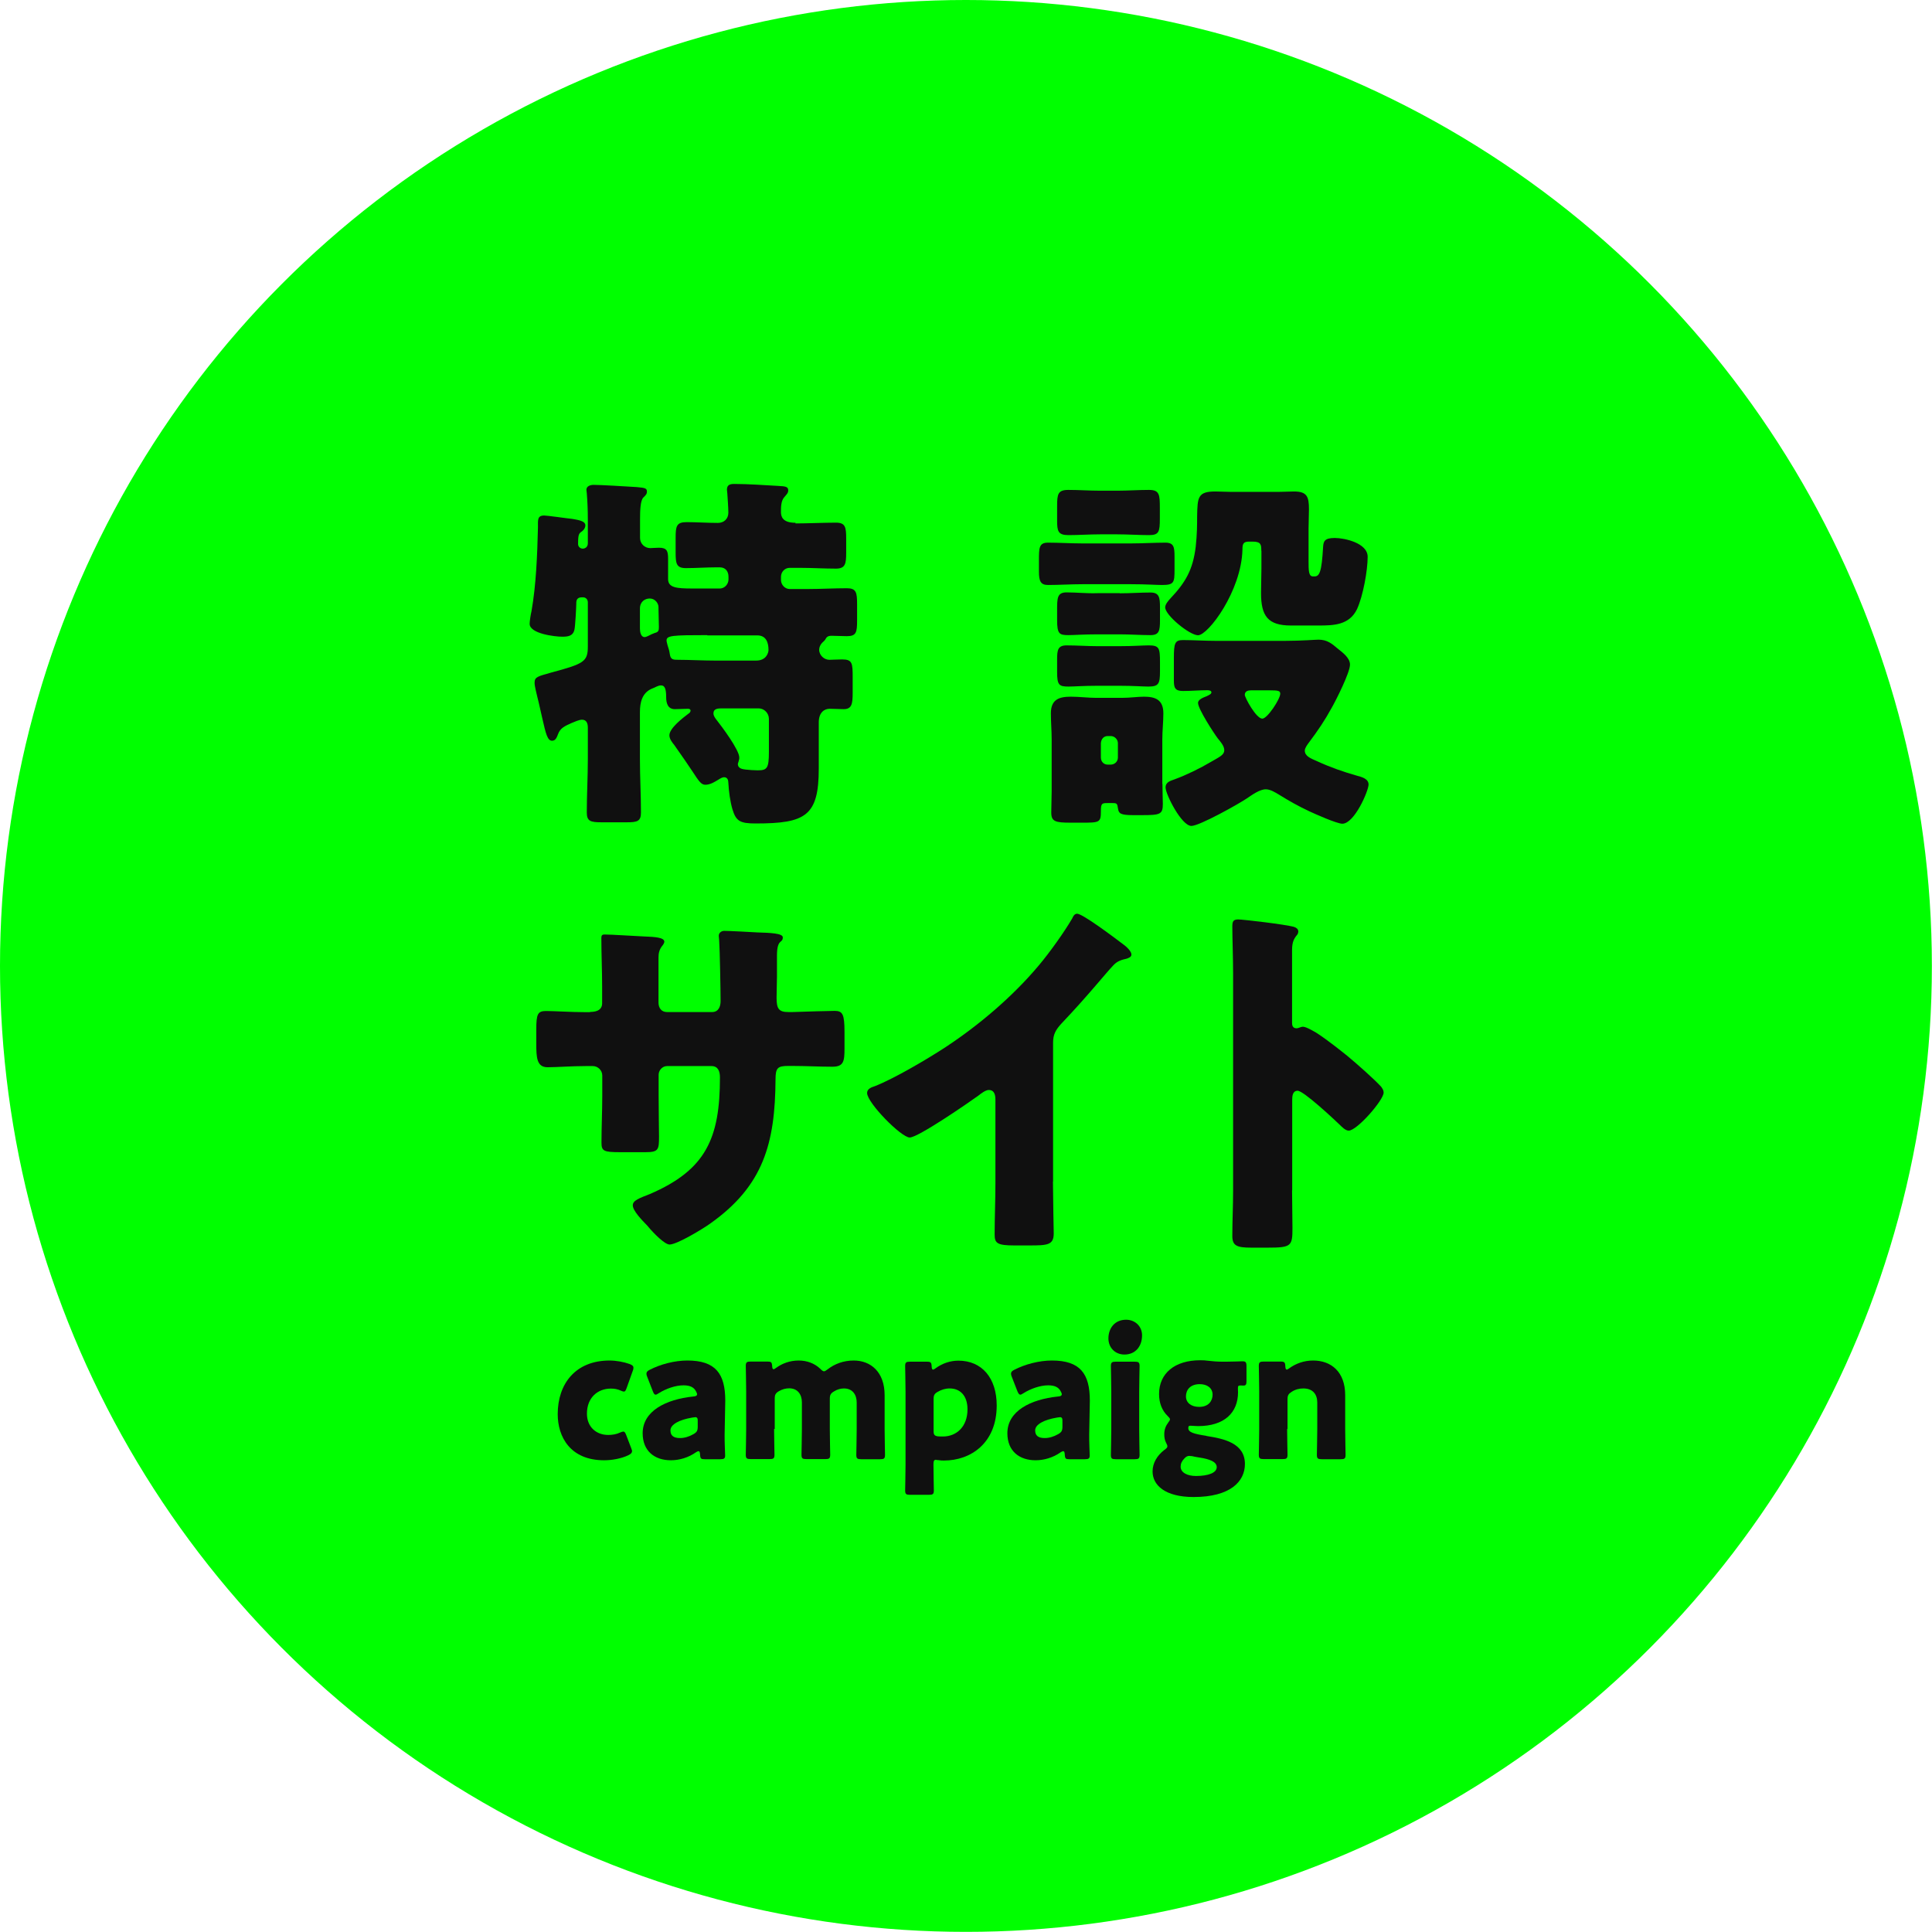 <?xml version="1.0" encoding="UTF-8"?>
<svg id="_イヤー_2" data-name="レイヤー 2" xmlns="http://www.w3.org/2000/svg" viewBox="0 0 148.75 148.75">
  <defs>
    <style>
      .cls-1 {
        fill: lime;
      }

      .cls-2 {
        fill: #101010;
      }
    </style>
  </defs>
  <g id="_イヤー_1-2" data-name="レイヤー 1">
    <g>
      <circle class="cls-1" cx="74.37" cy="74.37" r="74.37"/>
      <g>
        <g>
          <path class="cls-2" d="M61.25,40.3c.93,0,2.19-.06,3.11-.06,.73,0,.79,.35,.79,1.22v1.1c0,.84-.06,1.22-.79,1.22-.93,0-1.82-.06-2.75-.06h-.81c-.36,0-.67,.29-.67,.7v.23c0,.38,.31,.7,.67,.7h1.4c1.01,0,1.99-.06,3-.06,.73,0,.79,.32,.79,1.25v1.22c0,.93-.06,1.22-.79,1.22-.39,0-.79-.03-1.18-.03-.31,0-.39,.12-.48,.29-.08,.12-.17,.17-.25,.26-.14,.15-.22,.35-.22,.52,0,.44,.39,.78,.79,.78,.2,0,.62-.03,.98-.03,.79,0,.81,.29,.81,1.39v1.16c0,.87-.06,1.28-.7,1.28-.36,0-.7-.03-1.07-.03-.39,0-.84,.26-.84,1.05v3.54c0,3.66-1.01,4.24-4.85,4.24-1.21,0-1.52-.17-1.8-1.1-.17-.58-.28-1.39-.31-2,0-.23-.06-.46-.34-.46-.11,0-.28,.09-.45,.2-.28,.17-.62,.38-.98,.38-.31,0-.48-.23-1.01-1.05-.31-.46-.76-1.13-1.4-2.03-.17-.2-.36-.46-.36-.73,0-.55,1.04-1.34,1.46-1.66,.08-.03,.17-.15,.17-.23,0-.12-.11-.15-.2-.15-.34,0-.67,.03-1.01,.03-.53,0-.67-.44-.67-.93,0-.64-.11-.9-.39-.9-.25,0-.42,.15-.73,.26-.73,.32-.9,1.05-.9,1.8v3.6c0,1.39,.08,2.76,.08,4.13,0,.67-.28,.75-1.09,.75h-1.96c-.84,0-1.12-.09-1.12-.75,0-1.37,.08-2.73,.08-4.13v-2.41c0-.29-.08-.61-.45-.61-.22,0-.59,.17-.81,.26-.51,.23-.87,.38-1.04,.87-.08,.2-.17,.49-.45,.49-.36,0-.48-.52-.76-1.74-.11-.46-.22-1.02-.39-1.68-.06-.29-.2-.76-.2-1.05,0-.46,.28-.49,1.32-.79,2.5-.67,2.78-.84,2.78-2v-3.4c0-.2-.14-.38-.36-.38h-.11c-.31,0-.42,.17-.42,.44v.06c0,.26-.08,1.74-.14,1.98-.11,.52-.53,.55-.95,.55-.56,0-2.5-.23-2.5-.99,0-.2,.08-.73,.14-.96,.36-2.03,.45-4.39,.5-6.48,0-.55-.06-.9,.48-.9,.25,0,1.82,.23,2.16,.26,.28,.06,1.01,.12,1.01,.49,0,.2-.11,.35-.25,.46-.25,.17-.31,.23-.31,.99,0,.2,.17,.35,.36,.35,.14,0,.39-.09,.39-.41v-1.83c0-.73-.03-1.42-.08-2.03,0-.09-.03-.17-.03-.26,0-.29,.31-.38,.56-.38,.53,0,2.5,.12,3.31,.17,.65,.06,.79,.09,.79,.35,0,.2-.11,.29-.28,.46-.22,.23-.25,.96-.25,1.66v1.45c0,.44,.36,.78,.79,.78,.11,0,.45-.03,.67-.03,.62,0,.7,.26,.7,.87v1.54c0,.67,.65,.73,1.88,.73h2.1c.36,0,.67-.32,.67-.7v-.2c0-.41-.22-.73-.67-.73h-.28c-.76,0-1.54,.06-2.33,.06-.73,0-.79-.35-.79-1.19v-1.13c0-.9,.06-1.22,.84-1.22s1.6,.06,2.41,.06c.48,0,.81-.32,.81-.79,0-.38-.06-1.13-.08-1.48,0-.09-.03-.2-.03-.29,0-.38,.25-.44,.56-.44,1.04,0,2.3,.09,3.37,.15,.59,.03,.79,.06,.79,.35,0,.2-.14,.32-.28,.49-.28,.29-.28,.78-.28,1.16,0,.32,.08,.84,1.12,.84Zm-11.98,8.08c0,.26,.06,.67,.36,.67,.11,0,.2-.06,.28-.09,.17-.09,.34-.17,.51-.23,.28-.06,.31-.2,.31-.44,0-.46-.03-.93-.03-1.39v-.15c0-.32-.28-.67-.67-.67-.36,0-.76,.23-.76,.78v1.51Zm5.19,.52c-2.69,0-3.14,.03-3.14,.41,0,.12,.06,.26,.08,.38,.08,.23,.14,.44,.17,.67,.06,.44,.28,.44,.65,.44,.84,0,1.88,.06,2.83,.06h3.17c.81,0,.95-.64,.95-.81,0-.61-.2-1.13-.87-1.13h-3.84Zm4.74,6.45c0-.44-.36-.81-.79-.81h-2.86c-.28,0-.62,.03-.62,.38,0,.2,.14,.38,.25,.52,.39,.49,1.74,2.3,1.74,2.88,0,.06,0,.15-.03,.2,0,.06-.08,.26-.08,.29,0,.41,.45,.41,.59,.44,.25,.03,.67,.06,.93,.06,.73,0,.87-.15,.87-1.42v-2.53Z"/>
          <path class="cls-2" d="M87.09,41.84c.87,0,1.77-.06,2.64-.06,.65,0,.7,.35,.7,1.08v.99c0,.99-.03,1.19-.95,1.19-.48,0-1.23-.06-2.39-.06h-3.76c-.87,0-1.77,.06-2.64,.06-.56,0-.7-.29-.7-1.02v-.87c0-.96,0-1.37,.7-1.37,.87,0,1.77,.06,2.64,.06h3.76Zm2.41,18.51c0,.7,.03,1.19,.03,1.54,0,.81-.2,.87-1.6,.87h-.7c-.98,0-1.09-.14-1.15-.49-.06-.41-.08-.44-.45-.44h-.31c-.48,0-.56,0-.56,.64,0,.87-.11,.87-1.54,.87h-.79c-1.18,0-1.49-.09-1.49-.78,0-.52,.03-1.08,.03-1.63v-4.01c0-.67-.06-1.34-.06-2,0-1.08,.65-1.28,1.54-1.28,.67,0,1.32,.09,1.96,.09h1.96c.67,0,1.18-.09,1.71-.09,.87,0,1.49,.23,1.49,1.28,0,.67-.08,1.34-.08,2v3.43Zm-3.48-22.57c.81,0,1.63-.06,2.44-.06s.84,.35,.84,1.39v.81c0,1.02-.06,1.28-.84,1.28s-1.63-.06-2.44-.06h-1.32c-.81,0-1.63,.06-2.44,.06s-.87-.32-.87-1.13v-1.1c0-.93,.06-1.25,.87-1.25s1.63,.06,2.44,.06h1.32Zm.2,7.9c.79,0,1.57-.06,2.36-.06,.67,0,.73,.38,.73,1.13v1.02c0,.78-.06,1.13-.73,1.13-.79,0-1.57-.06-2.36-.06h-1.74c-1.07,0-1.77,.06-2.22,.06-.7,0-.87-.09-.87-1.16v-.76c0-.93,0-1.37,.73-1.37,.79,0,1.57,.09,2.36,.06h1.74Zm0,4.07c1.07,0,1.74-.06,2.22-.06,.81,0,.87,.2,.87,1.28v.73c0,.96-.11,1.16-.9,1.16-.45,0-1.15-.06-2.19-.06h-1.74c-1.07,0-1.74,.06-2.22,.06-.73,0-.87-.12-.87-1.13v-.96c0-.73,.06-1.08,.73-1.08,.79,0,1.57,.06,2.36,.06h1.74Zm-1.46,8.57c0,.32,.22,.55,.53,.55h.22c.31,0,.56-.23,.56-.55v-1.1c0-.29-.25-.55-.56-.55h-.22c-.31,0-.51,.23-.53,.55v1.1Zm12.35-15.92c0-.44,0-.7-.67-.7h-.28c-.45,0-.5,.2-.5,.61-.08,3.2-2.64,6.6-3.42,6.6-.65,0-2.53-1.54-2.53-2.15,0-.23,.25-.52,.39-.67,1.18-1.25,1.74-2.21,1.96-3.98,.11-.99,.11-1.74,.11-2.35,.03-1.45,.03-1.92,1.4-1.92,.39,0,.79,.03,1.18,.03h3.7c.39,0,.79-.03,1.18-.03,1.01,0,1.15,.41,1.15,1.37,0,.49-.03,.99-.03,1.48v2.5c0,.73,0,1.19,.34,1.19h.11c.39,0,.56-.32,.67-2.29,.03-.41,.11-.67,.9-.67,.73,0,2.53,.38,2.53,1.45s-.36,3.02-.81,4.01c-.59,1.25-1.8,1.28-2.97,1.28h-2.13c-1.77,0-2.3-.73-2.3-2.5,0-.64,.03-1.25,.03-1.89v-1.37Zm1.88,6.94c1.21,0,2.27-.09,2.53-.09,.65,0,1.01,.29,1.49,.7,.36,.29,.93,.7,.93,1.22,0,.61-1.07,2.73-1.4,3.31-.56,1.02-1.07,1.77-1.77,2.7-.11,.15-.31,.41-.31,.61,0,.44,.48,.61,.93,.81,1.07,.49,1.99,.81,3.11,1.13,.34,.09,.87,.23,.87,.67,0,.49-1.09,3.02-2.02,3.02-.42,0-2.1-.75-2.55-.96-.87-.41-1.52-.78-2.33-1.28-.28-.17-.67-.41-1.01-.41-.48,0-1.07,.44-1.46,.7-.65,.44-3.65,2.12-4.27,2.12-.76,0-1.99-2.44-1.99-2.96,0-.44,.42-.52,.73-.64,.87-.32,1.94-.84,2.78-1.34,.65-.38,1.01-.52,1.01-.9,0-.32-.31-.67-.5-.9-.31-.41-1.52-2.27-1.52-2.73,0-.29,.48-.44,.67-.52,.11-.06,.36-.15,.36-.29s-.17-.17-.31-.17c-.62,0-1.26,.06-1.88,.06s-.7-.26-.7-.81v-1.74c0-1.13,.08-1.37,.7-1.37,.79,0,1.66,.06,2.53,.06h5.39Zm-2.67,3.81c-.22,0-.48,.06-.48,.35,0,.2,.87,1.83,1.35,1.83,.39,0,1.38-1.51,1.38-1.92,0-.23-.17-.26-.84-.26h-1.4Z"/>
        </g>
        <g>
          <path class="cls-2" d="M45.43,77.91c.28,0,.93-.03,.93-.67v-1.25c0-1.25-.06-2.5-.06-3.75,0-.2,.03-.29,.25-.29,.56,0,2.3,.12,3.03,.15,.9,.03,1.57,.09,1.57,.41,0,.09-.11,.26-.17,.32-.22,.29-.28,.55-.28,.9v3.46c0,.41,.22,.73,.65,.73h3.48c.48,0,.65-.41,.65-.84,0-.81-.06-4.04-.11-4.68,0-.12-.03-.23-.03-.35,0-.23,.2-.38,.42-.38,.39,0,2.05,.09,2.55,.12,.95,.03,1.96,.06,1.96,.38,0,.49-.45,.06-.45,1.42v1.63c0,.52-.03,1.05-.03,1.6,0,.84,.17,1.1,.9,1.1h.34c.7-.03,2.97-.09,3.23-.09,.62,0,.76,.26,.76,1.63v1.28c0,.96-.06,1.39-.93,1.39-1.01,0-2.05-.06-3.06-.06h-.34c-.81,0-.98,.15-.98,1.02-.03,4.94-.93,8.22-5.05,11.13-.53,.38-2.53,1.6-3.11,1.6-.36,0-1.21-.84-1.71-1.45-.45-.46-1.12-1.16-1.12-1.57,0-.38,.51-.55,1.32-.87,4.32-1.86,5.39-4.3,5.39-8.98,0-.46-.14-.87-.65-.87h-3.42c-.36,0-.65,.32-.65,.67v1.54c0,1.19,.03,2.82,.03,3.2,0,1.02-.03,1.22-1.04,1.22h-1.96c-1.26,0-1.43-.09-1.43-.73,0-1.22,.06-2.41,.06-3.6v-1.57c0-.41-.34-.73-.73-.73h-.56c-1.09,0-2.19,.09-2.92,.09-.84,0-.87-.75-.87-1.83v-1.08c0-1.19,.11-1.42,.76-1.42,.59,0,1.96,.09,3.03,.09h.36Z"/>
          <path class="cls-2" d="M81.07,90.98c0,.78,.03,1.57,.03,2.35,0,.52,.03,1.08,.03,1.63,0,.9-.48,.93-1.88,.93h-1.15c-1.32,0-1.52-.17-1.52-.84,0-1.31,.06-2.61,.06-3.92v-6.48c0-.44-.14-.73-.51-.73-.25,0-.62,.29-.81,.44-.76,.55-4.63,3.22-5.28,3.22s-3.28-2.67-3.28-3.43c0-.32,.34-.44,.59-.52,1.49-.58,4.1-2.12,5.47-3.02,2.55-1.68,5.16-3.89,7.16-6.28,.81-.96,1.94-2.53,2.58-3.63,.06-.15,.17-.35,.37-.35,.42,0,2.78,1.77,3.62,2.41,.34,.26,.56,.55,.56,.73,0,.2-.2,.26-.36,.32-.39,.09-.7,.17-1.01,.49-.67,.7-1.91,2.29-4.01,4.5-.45,.49-.65,.84-.65,1.48v10.69Z"/>
          <path class="cls-2" d="M99.48,91.65c0,.96,.03,1.92,.03,2.9,0,1.39-.08,1.51-1.91,1.51h-1.26c-1.12,0-1.46-.15-1.46-.9,0-1.16,.06-2.29,.06-3.46v-16.76c0-1.19-.06-2.7-.06-3.6,0-.38,.06-.55,.45-.55,.34,0,3.65,.38,4.32,.58,.17,.06,.31,.17,.31,.35,0,.15-.08,.26-.17,.35-.14,.2-.31,.44-.31,1.05v5.64c0,.15,.03,.41,.34,.41,.17,0,.34-.12,.48-.12,.22,0,.59,.2,1.04,.46,.9,.58,2.05,1.51,2.41,1.8,.7,.58,1.96,1.69,2.58,2.35,.11,.15,.2,.29,.2,.46,0,.58-2.05,2.93-2.69,2.93-.25,0-.53-.29-.7-.46-.48-.46-2.78-2.61-3.23-2.61-.39,0-.42,.41-.42,.7v6.97Z"/>
        </g>
        <g>
          <path class="cls-2" d="M48.65,111.76c0,.12-.09,.19-.29,.29-.53,.25-1.23,.38-1.85,.38-2.6,0-3.57-1.8-3.57-3.55,0-2.34,1.37-4.13,3.99-4.13,.52,0,1.1,.11,1.55,.27,.2,.08,.29,.15,.29,.29,0,.05-.01,.14-.05,.23l-.46,1.29c-.08,.22-.12,.31-.22,.31-.07,0-.15-.03-.26-.08-.21-.1-.48-.15-.74-.15-1.03,0-1.85,.7-1.85,1.93,0,1.01,.7,1.64,1.64,1.64,.3,0,.63-.05,.9-.18,.12-.05,.2-.08,.26-.08,.11,0,.16,.1,.24,.31l.37,.97c.04,.11,.07,.19,.07,.26Z"/>
          <path class="cls-2" d="M54.26,112.35c-.29,0-.34-.04-.36-.36-.01-.18-.04-.26-.12-.26-.04,0-.11,.03-.19,.08-.59,.42-1.29,.62-1.94,.62-1.24,0-2.17-.7-2.17-2.08,0-1.71,1.78-2.61,3.9-2.83,.2-.01,.29-.07,.29-.18,0-.05-.04-.14-.09-.23-.16-.3-.45-.45-.96-.45-.61,0-1.35,.26-1.89,.6-.12,.08-.2,.12-.25,.12-.09,0-.15-.08-.22-.27l-.42-1.08c-.05-.12-.07-.19-.07-.26,0-.14,.07-.21,.26-.31,.82-.42,1.9-.71,2.89-.71,2.17,0,2.92,1.01,2.92,3.09l-.05,2.61c-.01,.52,.04,1.44,.04,1.61,0,.23-.08,.29-.37,.29h-1.2Zm-.75-3.23s-.19,.01-.25,.03c-.93,.16-1.64,.51-1.64,.98,0,.42,.26,.59,.74,.59,.34,0,.7-.11,1.03-.3,.26-.15,.33-.26,.33-.59v-.36c.01-.27-.03-.36-.21-.36Z"/>
          <path class="cls-2" d="M59.6,110.02c0,.56,.03,1.89,.03,1.98,0,.29-.08,.34-.38,.34h-1.45c-.3,0-.38-.05-.38-.34,0-.1,.03-1.42,.03-1.98v-2.87c0-.56-.03-1.89-.03-1.98,0-.29,.08-.34,.38-.34h1.29c.28,0,.34,.05,.36,.34,.01,.18,.04,.25,.11,.25,.04,0,.09-.03,.19-.1,.46-.34,1.06-.57,1.74-.57,.65,0,1.23,.22,1.67,.64,.12,.12,.2,.19,.28,.19,.07,0,.15-.05,.28-.15,.54-.42,1.22-.68,2.01-.68,1.31,0,2.38,.88,2.38,2.67v2.61c0,.56,.03,1.89,.03,1.98,0,.29-.08,.34-.38,.34h-1.45c-.3,0-.38-.05-.38-.34,0-.1,.03-1.42,.03-1.98v-2.05c0-.6-.32-1.08-.98-1.08-.25,0-.52,.07-.77,.23-.25,.15-.32,.27-.32,.57v2.32c0,.56,.03,1.89,.03,1.98,0,.29-.08,.34-.38,.34h-1.45c-.3,0-.38-.05-.38-.34,0-.1,.03-1.42,.03-1.98v-2.05c0-.6-.32-1.08-.98-1.08-.26,0-.53,.07-.79,.22-.25,.15-.32,.27-.32,.57v2.34Z"/>
          <path class="cls-2" d="M72.08,112.39c-.17,0-.21,.1-.21,.36,0,.57,.03,1.9,.03,2,0,.29-.08,.34-.38,.34h-1.45c-.3,0-.38-.05-.38-.34,0-.1,.03-1.42,.03-1.98v-5.61c0-.56-.03-1.89-.03-1.98,0-.29,.08-.34,.38-.34h1.29c.29,0,.36,.05,.37,.36,.01,.18,.04,.25,.11,.25,.04,0,.09-.03,.19-.1,.49-.36,1.1-.59,1.76-.59,1.82,0,2.95,1.35,2.95,3.45,0,2.9-2,4.24-4.06,4.24-.13,0-.26,0-.42-.03-.07-.01-.12-.01-.16-.01Zm2.41-3.88c0-1.07-.58-1.61-1.37-1.61-.33,0-.65,.1-.92,.26-.25,.14-.32,.26-.32,.56v2.46c0,.29,.07,.37,.34,.41,.12,.01,.25,.01,.38,.01,1.03,0,1.89-.74,1.89-2.09Z"/>
          <path class="cls-2" d="M82.34,112.35c-.29,0-.34-.04-.36-.36-.01-.18-.04-.26-.12-.26-.04,0-.11,.03-.19,.08-.59,.42-1.29,.62-1.94,.62-1.24,0-2.17-.7-2.17-2.08,0-1.71,1.78-2.61,3.9-2.83,.2-.01,.29-.07,.29-.18,0-.05-.04-.14-.09-.23-.16-.3-.45-.45-.96-.45-.61,0-1.35,.26-1.89,.6-.12,.08-.2,.12-.25,.12-.09,0-.15-.08-.23-.27l-.42-1.08c-.05-.12-.07-.19-.07-.26,0-.14,.07-.21,.26-.31,.82-.42,1.9-.71,2.89-.71,2.17,0,2.92,1.01,2.92,3.09l-.05,2.61c-.01,.52,.04,1.44,.04,1.61,0,.23-.08,.29-.37,.29h-1.2Zm-.75-3.23s-.19,.01-.25,.03c-.93,.16-1.64,.51-1.64,.98,0,.42,.26,.59,.74,.59,.34,0,.7-.11,1.03-.3,.26-.15,.33-.26,.33-.59v-.36c.01-.27-.03-.36-.21-.36Z"/>
          <path class="cls-2" d="M87.93,102.81c0,.83-.49,1.48-1.36,1.48-.7,0-1.23-.52-1.23-1.24,0-.78,.48-1.44,1.36-1.44,.7,0,1.23,.51,1.23,1.2Zm-2.02,9.54c-.3,0-.38-.05-.38-.34,0-.1,.03-1.42,.03-1.98v-2.87c0-.56-.03-1.89-.03-1.98,0-.29,.08-.34,.38-.34h1.45c.3,0,.38,.05,.38,.34,0,.1-.03,1.42-.03,1.98v2.87c0,.56,.03,1.89,.03,1.98,0,.29-.08,.34-.38,.34h-1.45Z"/>
          <path class="cls-2" d="M92.89,110.56c1.35,.21,2.96,.55,2.96,2.16,0,1.34-1.12,2.54-3.95,2.54-2.21,0-3.16-.92-3.16-1.97,0-.63,.34-1.22,.9-1.65,.17-.12,.24-.19,.24-.29,0-.07-.04-.15-.11-.29-.09-.18-.13-.38-.13-.63,0-.36,.11-.64,.29-.88,.11-.14,.15-.22,.15-.27,0-.08-.07-.15-.19-.27-.42-.41-.65-.98-.65-1.68,0-1.59,1.2-2.6,3.17-2.6,.22,0,.42,.01,.62,.04,.34,.04,.71,.07,1.07,.07h.32c.5,0,1.1-.03,1.23-.03,.26,0,.32,.07,.32,.38v1.16c0,.25-.05,.33-.24,.33-.05,0-.15-.01-.21-.01-.19,0-.21,.05-.21,.25,0,.08,.01,.18,.01,.27,0,1.57-1.04,2.61-3.08,2.61-.2,0-.49-.03-.57-.03-.13,0-.18,.03-.18,.18,0,.33,.42,.45,1.4,.6Zm-1.29,1.53c-.16,0-.28,.05-.42,.21-.19,.19-.28,.4-.28,.62,0,.45,.5,.72,1.18,.72,.96,0,1.6-.25,1.6-.68,0-.4-.5-.62-1.39-.75-.17-.03-.34-.05-.52-.1-.07-.01-.12-.01-.17-.01Zm-.29-4.58c0,.49,.4,.81,1.02,.81,.74,0,1.03-.48,1.03-.94,0-.51-.41-.81-.99-.81-.73,0-1.06,.44-1.06,.94Z"/>
          <path class="cls-2" d="M99.1,110.02c0,.56,.03,1.89,.03,1.98,0,.29-.08,.34-.38,.34h-1.45c-.3,0-.38-.05-.38-.34,0-.1,.03-1.42,.03-1.98v-2.87c0-.56-.03-1.89-.03-1.98,0-.29,.08-.34,.38-.34h1.29c.29,0,.36,.05,.37,.36,.01,.18,.04,.26,.11,.26,.04,0,.09-.03,.19-.1,.5-.36,1.12-.6,1.84-.6,1.4,0,2.47,.88,2.47,2.67v2.61c0,.56,.03,1.89,.03,1.98,0,.29-.08,.34-.38,.34h-1.45c-.3,0-.38-.05-.38-.34,0-.1,.03-1.42,.03-1.98v-2.05c0-.6-.32-1.08-1.07-1.08-.3,0-.61,.07-.9,.26-.25,.16-.32,.27-.32,.59v2.28Z"/>
        </g>
      </g>
    </g>
  </g>
</svg>